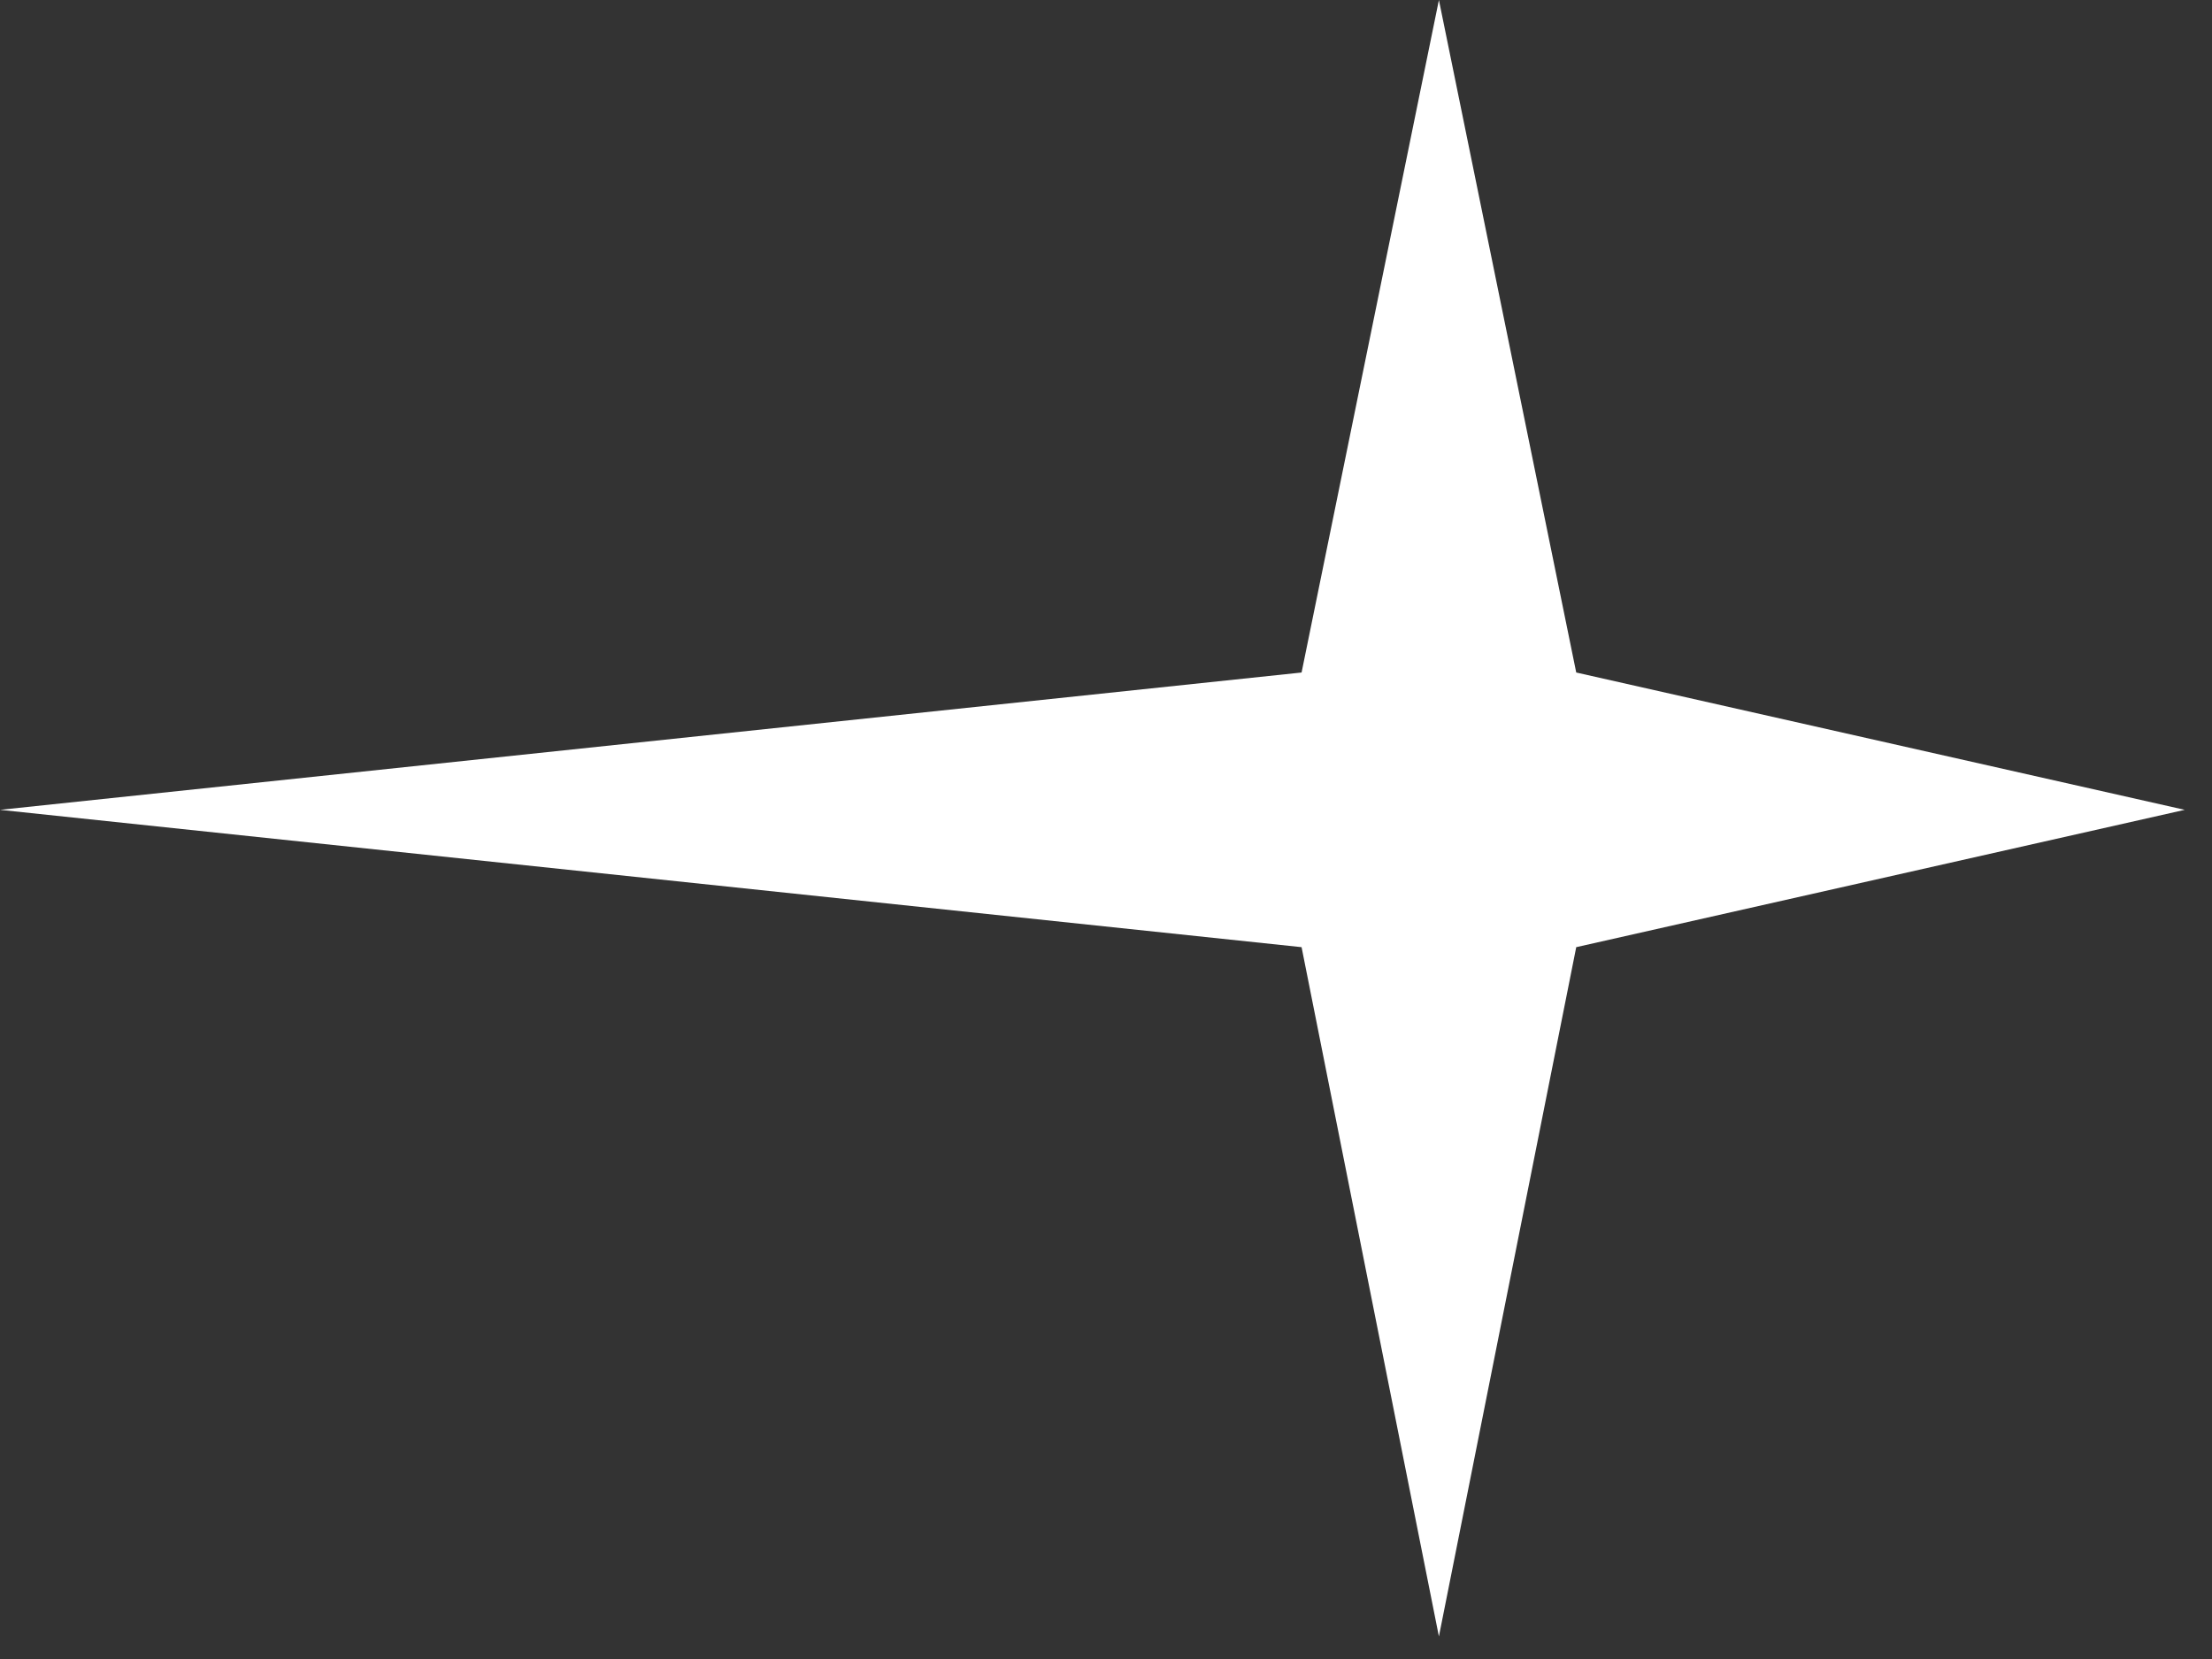 <svg width="36" height="27" viewBox="0 0 36 27" fill="none" xmlns="http://www.w3.org/2000/svg">
<rect x="0" y="0" width="36" height="27" fill="#333333" stroke="none"/>
<path d="M23.418 0L25.653 10.945L35.556 13.18L25.653 15.415L23.418 26.633L21.183 15.415L0 13.18L21.183 10.945L23.418 0Z" fill="white"/>
</svg>
